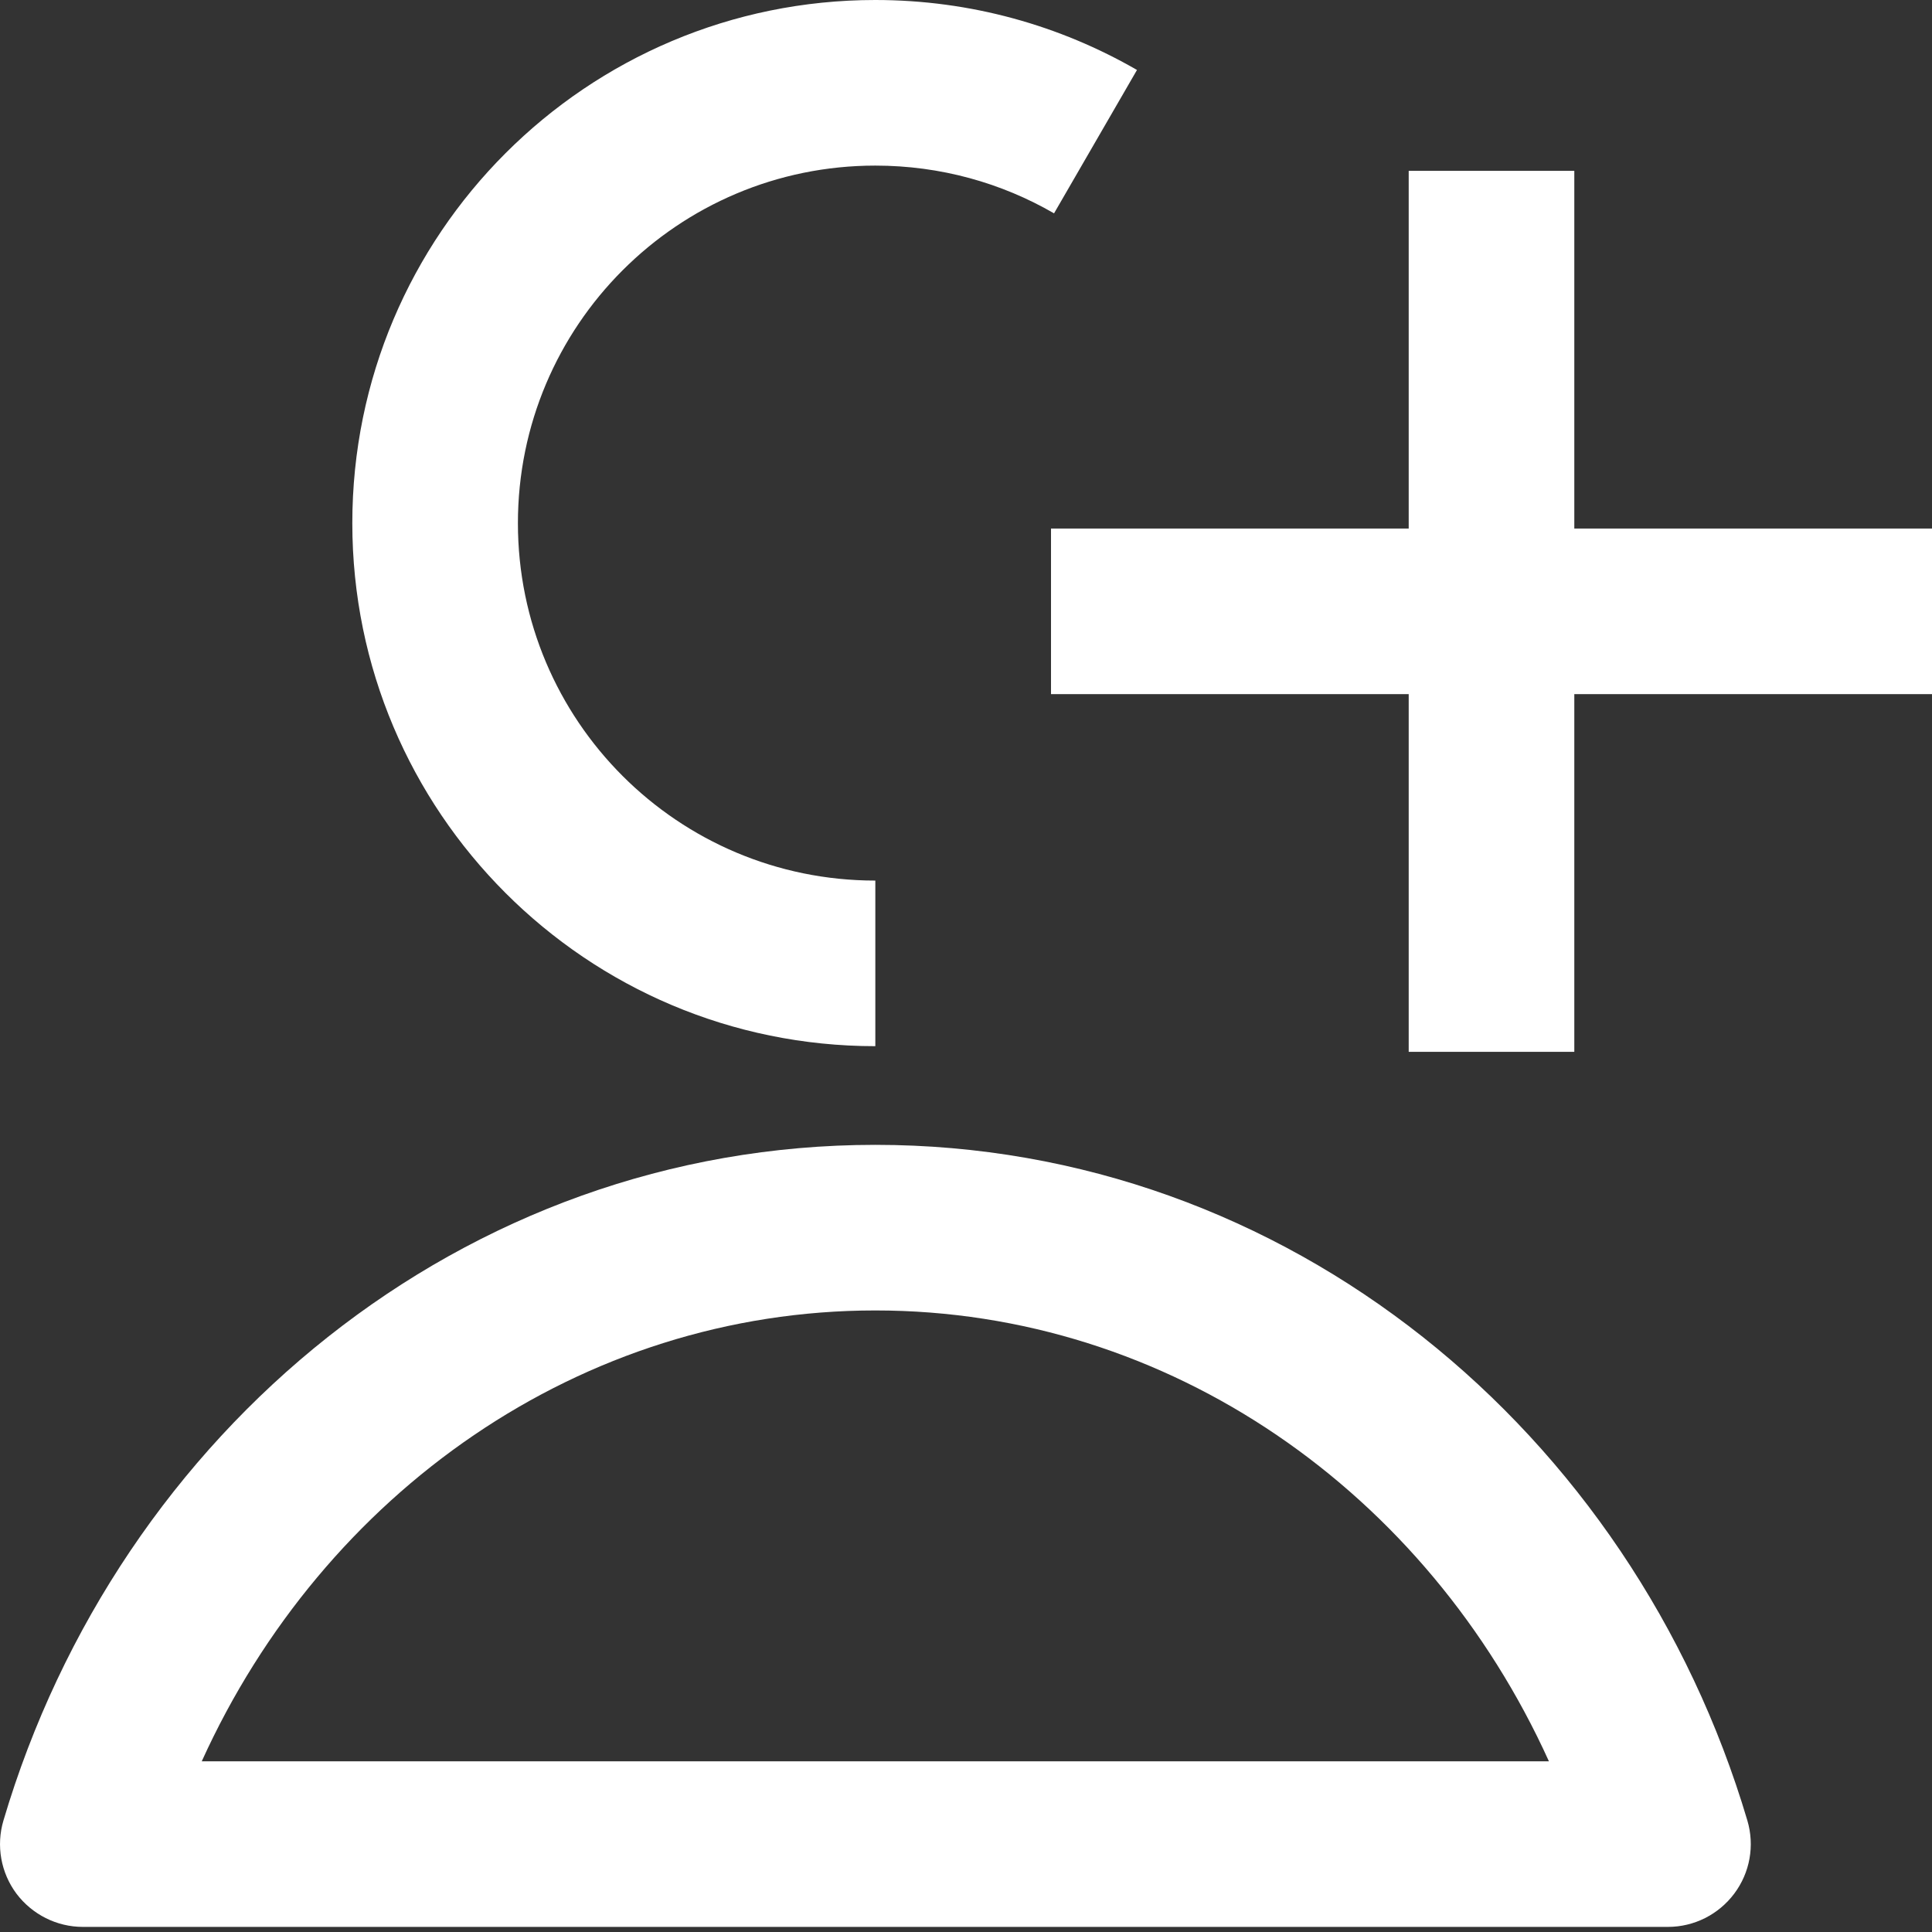 <svg width="14" height="14" viewBox="0 0 14 14" fill="none" xmlns="http://www.w3.org/2000/svg">
<rect x="0" y="0" width="14" height="14" fill="#333333" stroke="none"/>
<path fill-rule="evenodd" clip-rule="evenodd" d="M3.753 3.791C3.753 2.36 4.912 1.2 6.343 1.2C6.816 1.2 7.258 1.326 7.638 1.546L8.239 0.507C7.681 0.185 7.033 0 6.343 0C4.25 0 2.553 1.697 2.553 3.791C2.553 5.884 4.25 7.581 6.343 7.581V6.381C4.912 6.381 3.753 5.222 3.753 3.791ZM6.343 9.496C8.475 9.496 10.342 10.816 11.224 12.763H1.462C2.345 10.816 4.212 9.496 6.343 9.496ZM6.343 8.296C3.355 8.296 0.859 10.376 0.025 13.192C-0.029 13.374 0.006 13.57 0.119 13.722C0.233 13.873 0.411 13.963 0.6 13.963H12.087C12.276 13.963 12.454 13.873 12.567 13.722C12.681 13.57 12.716 13.374 12.662 13.192C11.827 10.376 9.331 8.296 6.343 8.296ZM10.208 1.238V3.83H7.616V5.03H10.208V7.622H11.408V5.03H14V3.83H11.408V1.238H10.208Z" fill="white"/>
</svg>
